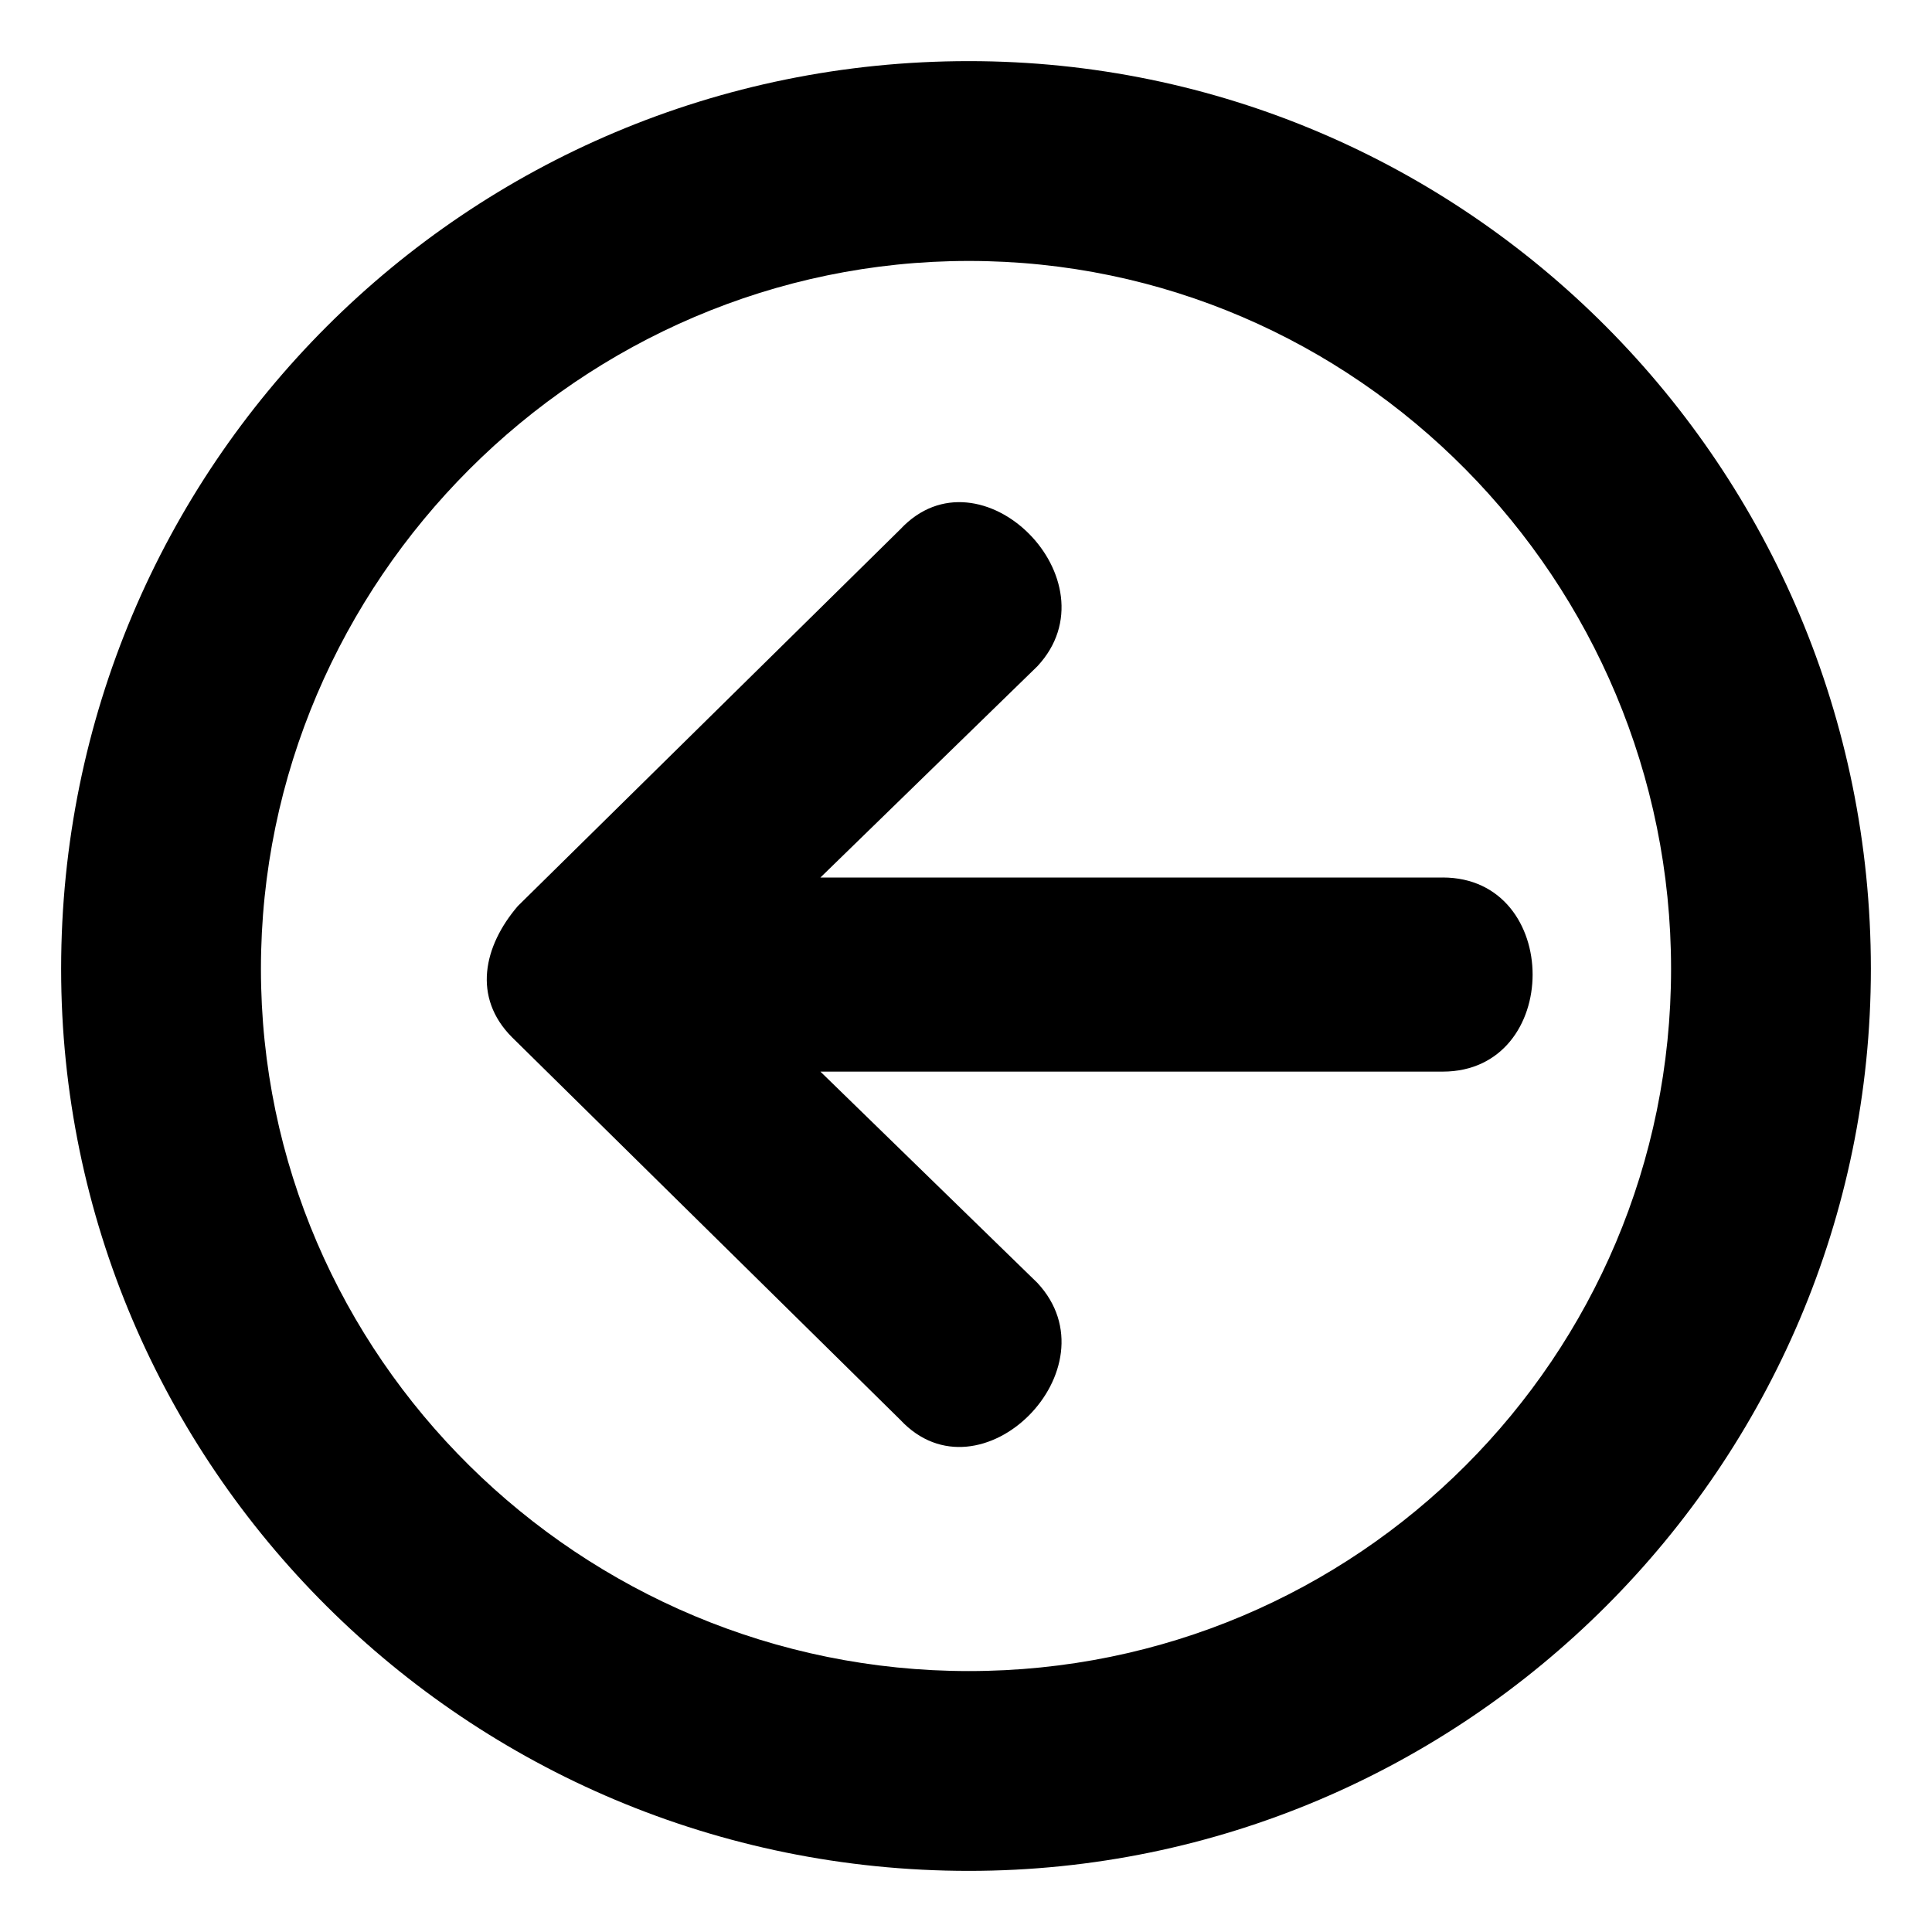 <?xml version="1.0" encoding="UTF-8"?>
<!-- Uploaded to: SVG Repo, www.svgrepo.com, Generator: SVG Repo Mixer Tools -->
<svg fill="#000000" width="800px" height="800px" version="1.1" viewBox="144 144 512 512" xmlns="http://www.w3.org/2000/svg">
 <path d="m526.33 376.55h-164.91l57.492-55.98c21.18-22.695-15.129-59.004-36.312-36.312l-101.37 99.855c-9.078 10.59-12.105 24.207-1.512 34.797l102.88 101.37c21.18 22.695 57.492-13.617 36.312-36.312l-57.492-55.98h164.91c31.773 0 31.773-51.441 0-51.441zm-125.57-216.35c-133.14 0-240.56 107.42-240.56 240.56 0 131.62 107.42 239.04 240.56 239.04 131.62 0 239.04-107.42 239.04-239.04 0-133.14-107.42-240.56-239.04-240.56zm0 52.953c-102.88 0-187.61 84.727-187.61 187.61s84.727 186.09 187.61 186.09 186.09-83.211 186.09-186.09c0-102.88-83.211-187.61-186.09-187.61z" fill-rule="evenodd"/>
</svg>